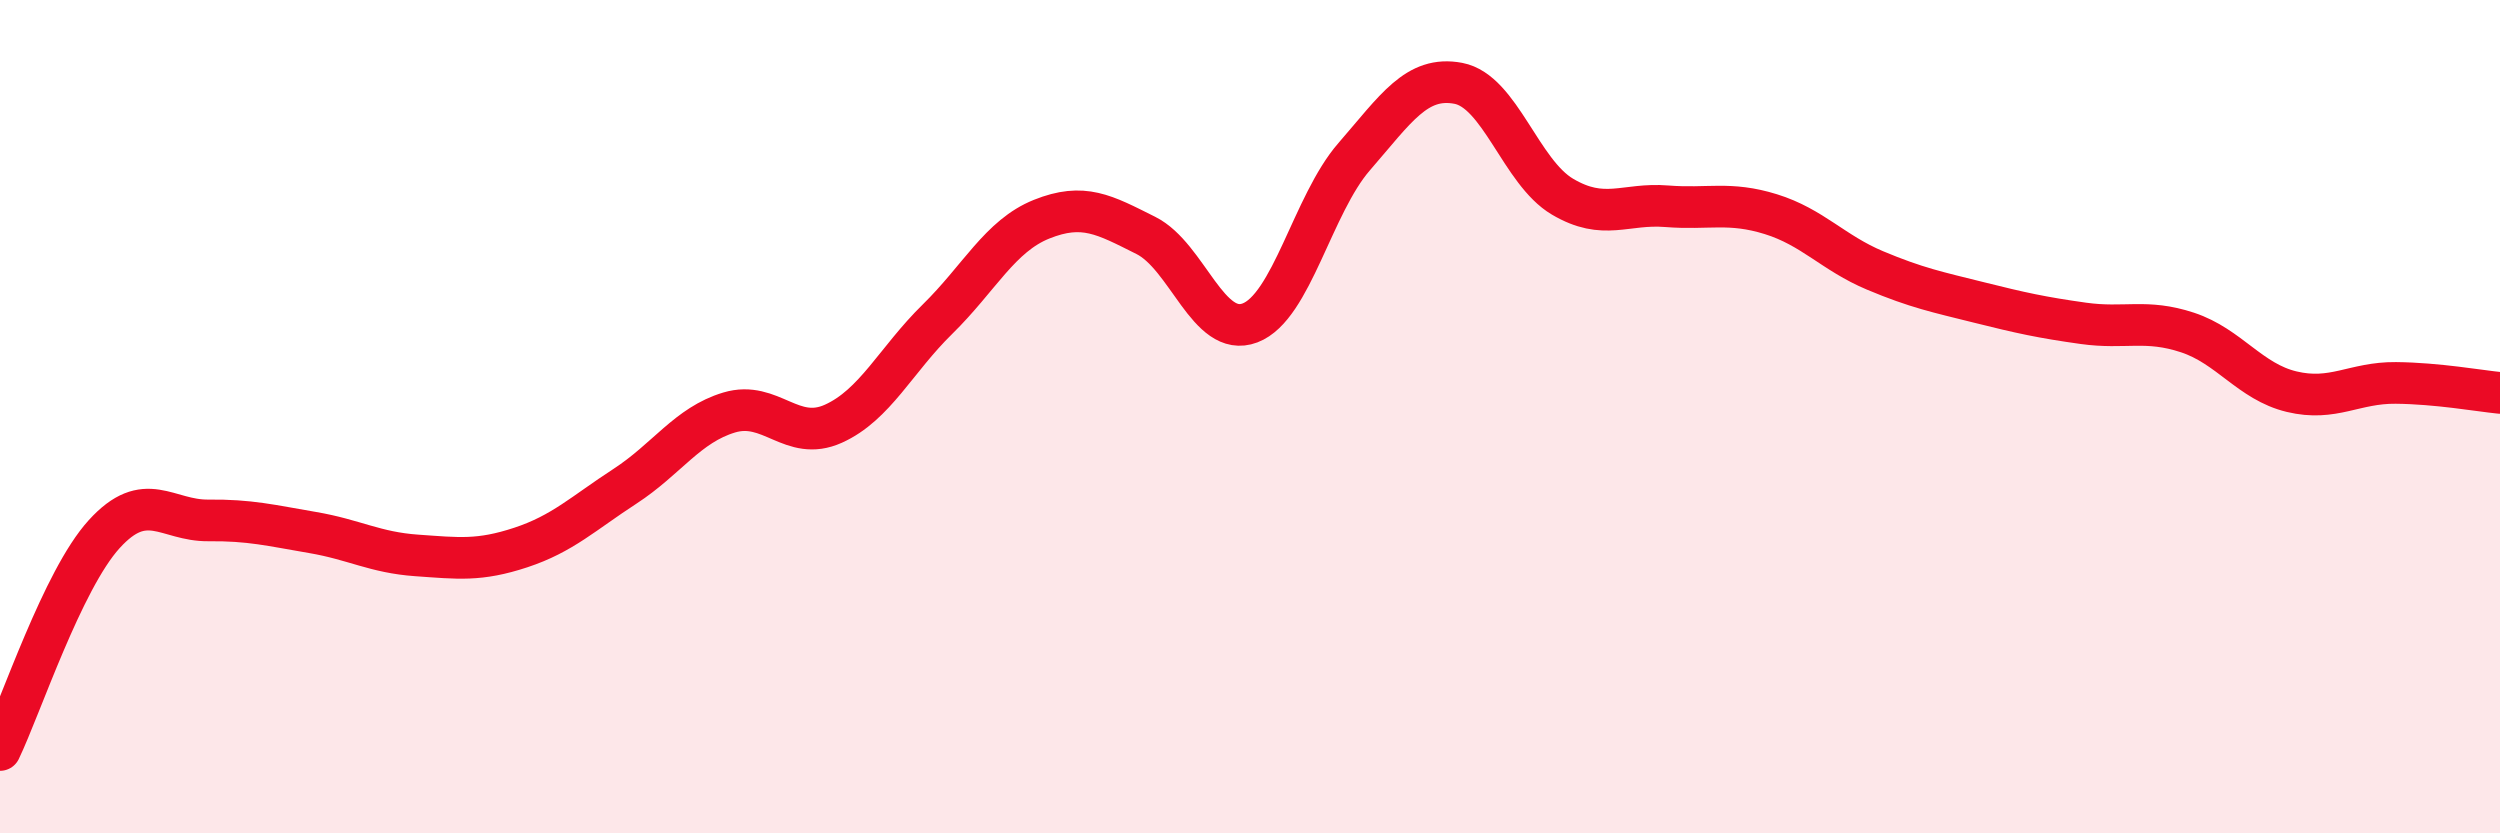 
    <svg width="60" height="20" viewBox="0 0 60 20" xmlns="http://www.w3.org/2000/svg">
      <path
        d="M 0,18 C 0.5,16.96 1.5,13.92 2.5,12.82 C 3.5,11.72 4,12.5 5,12.49 C 6,12.48 6.5,12.61 7.5,12.78 C 8.5,12.95 9,13.26 10,13.33 C 11,13.4 11.5,13.47 12.5,13.14 C 13.5,12.81 14,12.32 15,11.67 C 16,11.02 16.5,10.2 17.5,9.9 C 18.5,9.6 19,10.62 20,10.17 C 21,9.72 21.5,8.64 22.5,7.66 C 23.5,6.68 24,5.66 25,5.26 C 26,4.86 26.5,5.15 27.5,5.65 C 28.5,6.15 29,8.13 30,7.75 C 31,7.37 31.5,4.91 32.5,3.76 C 33.5,2.61 34,1.81 35,2 C 36,2.19 36.5,4.13 37.5,4.72 C 38.5,5.31 39,4.87 40,4.95 C 41,5.03 41.5,4.83 42.5,5.14 C 43.5,5.45 44,6.07 45,6.49 C 46,6.91 46.5,7.01 47.5,7.26 C 48.5,7.51 49,7.62 50,7.76 C 51,7.9 51.5,7.65 52.5,7.98 C 53.5,8.31 54,9.16 55,9.4 C 56,9.64 56.5,9.18 57.5,9.19 C 58.5,9.2 59.5,9.38 60,9.43L60 20L0 20Z"
        fill="#EB0A25"
        opacity="0.1"
        stroke-linecap="round"
        stroke-linejoin="round"
      />
      <path
        d="M 0,18 C 0.5,16.96 1.5,13.92 2.5,12.82 C 3.5,11.72 4,12.5 5,12.49 C 6,12.48 6.5,12.61 7.5,12.78 C 8.5,12.95 9,13.26 10,13.33 C 11,13.4 11.5,13.47 12.5,13.14 C 13.5,12.81 14,12.32 15,11.67 C 16,11.02 16.5,10.2 17.5,9.9 C 18.5,9.6 19,10.62 20,10.17 C 21,9.72 21.5,8.64 22.5,7.66 C 23.5,6.68 24,5.66 25,5.26 C 26,4.86 26.5,5.15 27.5,5.65 C 28.5,6.15 29,8.13 30,7.75 C 31,7.37 31.5,4.91 32.5,3.76 C 33.5,2.61 34,1.81 35,2 C 36,2.19 36.5,4.13 37.5,4.72 C 38.5,5.31 39,4.87 40,4.95 C 41,5.03 41.5,4.83 42.5,5.14 C 43.5,5.45 44,6.07 45,6.49 C 46,6.91 46.5,7.01 47.5,7.26 C 48.5,7.51 49,7.62 50,7.76 C 51,7.9 51.5,7.65 52.5,7.98 C 53.5,8.31 54,9.16 55,9.4 C 56,9.64 56.5,9.18 57.5,9.19 C 58.5,9.2 59.5,9.38 60,9.43"
        stroke="#EB0A25"
        stroke-width="1"
        fill="none"
        stroke-linecap="round"
        stroke-linejoin="round"
      />
    </svg>
  